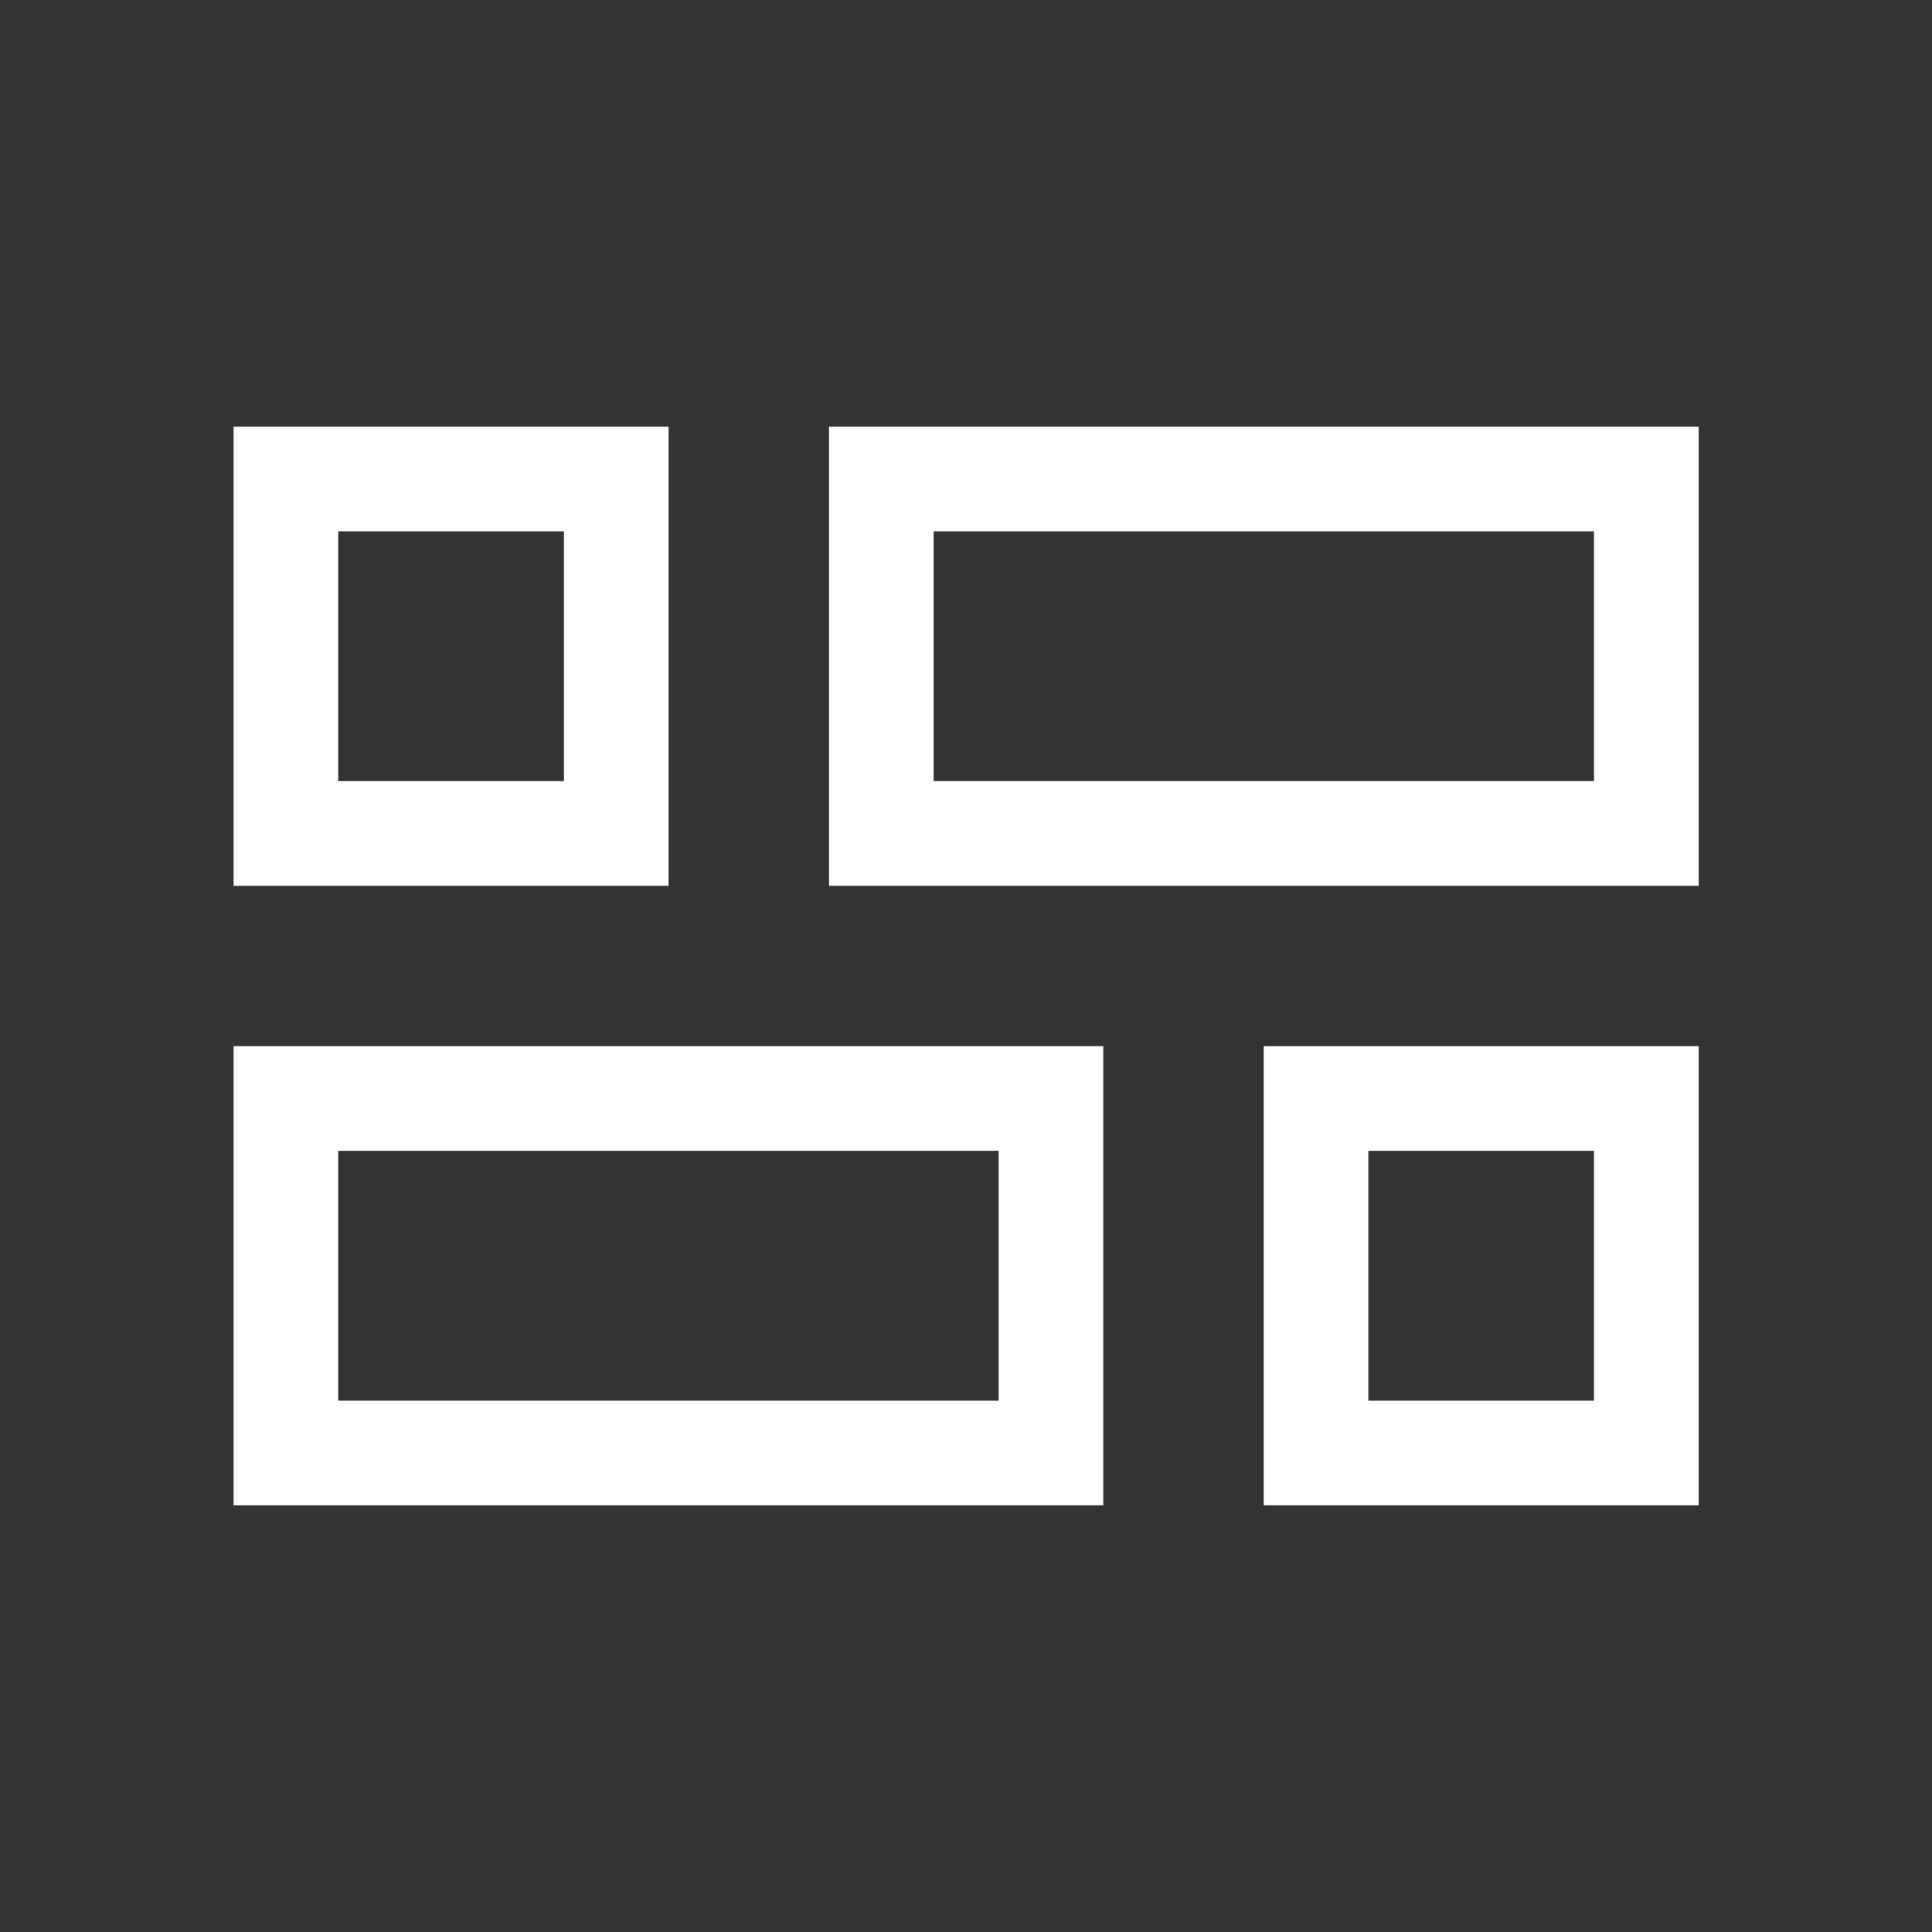 <?xml version="1.0" encoding="UTF-8"?> <svg xmlns="http://www.w3.org/2000/svg" width="20" height="20" viewBox="0 0 20 20" fill="none"><rect x="0" y="0" width="20" height="20" fill="#333333" stroke="none"/><mask id="mask0_813_3569" style="mask-type:alpha" maskUnits="userSpaceOnUse" x="0" y="0" width="20" height="20"><rect width="20" height="20" fill="#D9D9D9"></rect></mask><g mask="url(#mask0_813_3569)"><path d="M13.082 15.583V10.83H17.585V15.583H13.082ZM8.582 9.17V4.417H17.585V9.17H8.582ZM2.418 15.583V10.83H11.421V15.583H2.418ZM2.418 9.17V4.417H6.921V9.17H2.418ZM9.665 8.086H16.501V5.5H9.665V8.086ZM3.501 14.5H10.338V11.913H3.501V14.5ZM14.165 14.5H16.501V11.913H14.165V14.5ZM3.501 8.086H5.838V5.5H3.501V8.086Z" fill="white"></path></g></svg> 